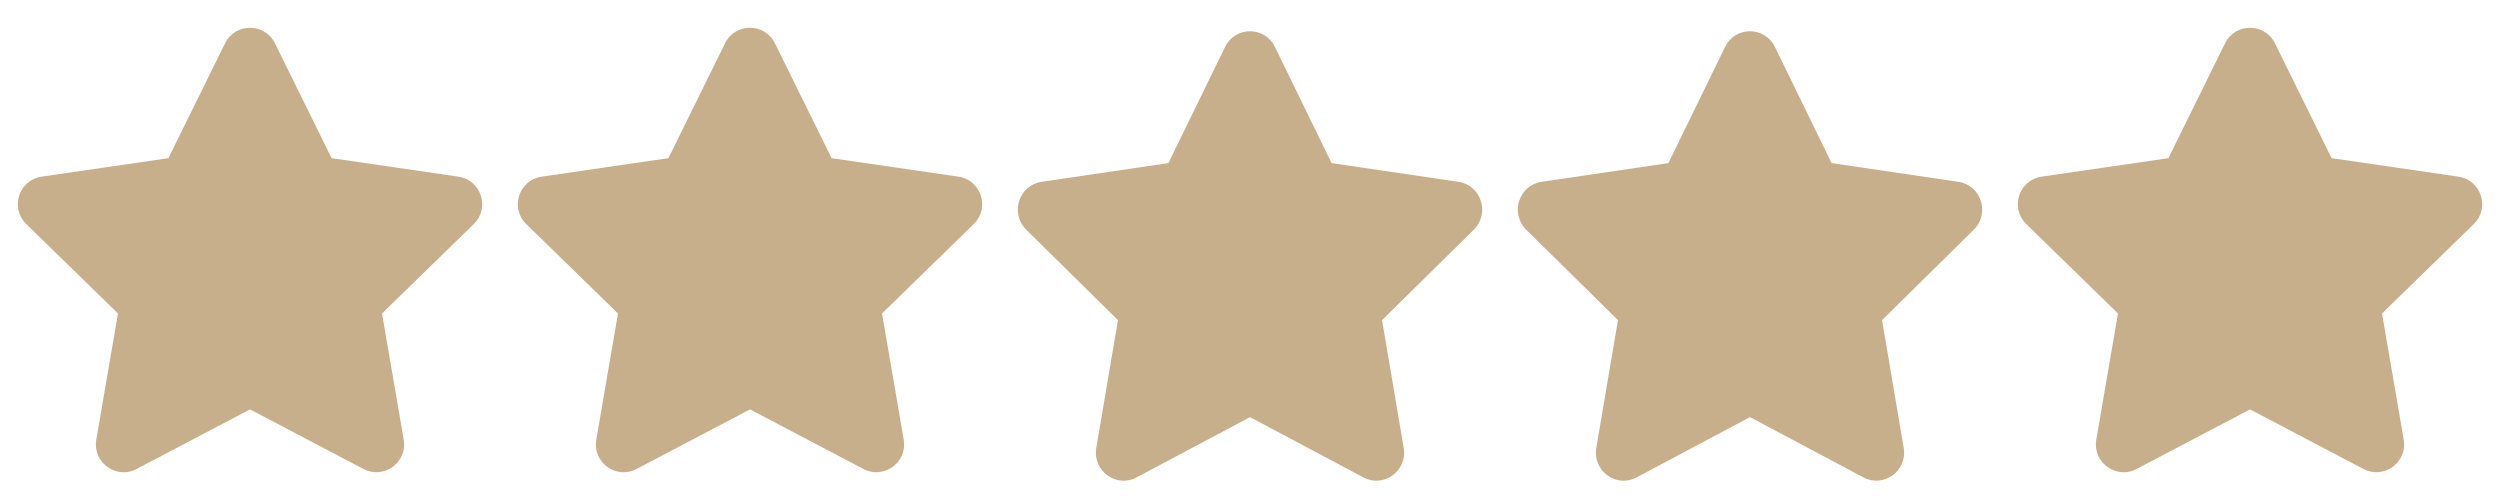 <svg xmlns="http://www.w3.org/2000/svg" width="80" height="16" viewBox="0 0 80 16" fill="none"><path d="M7.203 1.383L5.389 5.061L1.331 5.653C0.603 5.758 0.311 6.656 0.839 7.17L3.775 10.031L3.081 14.072C2.956 14.803 3.725 15.35 4.369 15.008L8 13.1L11.631 15.008C12.275 15.347 13.044 14.803 12.919 14.072L12.225 10.031L15.161 7.17C15.689 6.656 15.397 5.758 14.669 5.653L10.611 5.061L8.797 1.383C8.472 0.728 7.531 0.72 7.203 1.383Z" fill="#C8AF8C"></path><path d="M23.203 1.383L21.389 5.061L17.331 5.653C16.603 5.758 16.311 6.656 16.839 7.17L19.775 10.031L19.081 14.072C18.956 14.803 19.725 15.35 20.369 15.008L24 13.1L27.631 15.008C28.275 15.347 29.044 14.803 28.919 14.072L28.225 10.031L31.161 7.17C31.689 6.656 31.397 5.758 30.669 5.653L26.611 5.061L24.797 1.383C24.472 0.728 23.531 0.72 23.203 1.383Z" fill="#C8AF8C"></path><path d="M71.203 1.383L69.389 5.061L65.331 5.653C64.603 5.758 64.311 6.656 64.839 7.17L67.775 10.031L67.081 14.072C66.956 14.803 67.725 15.35 68.37 15.008L72 13.1L75.631 15.008C76.275 15.347 77.044 14.803 76.919 14.072L76.225 10.031L79.161 7.17C79.689 6.656 79.397 5.758 78.669 5.653L74.611 5.061L72.797 1.383C72.472 0.728 71.531 0.72 71.203 1.383Z" fill="#C8AF8C"></path><path d="M39.203 1.5L37.389 5.219L33.331 5.818C32.603 5.924 32.311 6.832 32.839 7.351L35.775 10.245L35.081 14.332C34.956 15.07 35.725 15.624 36.369 15.278L40 13.348L43.63 15.278C44.275 15.621 45.044 15.07 44.919 14.332L44.225 10.245L47.161 7.351C47.689 6.832 47.397 5.924 46.669 5.818L42.611 5.219L40.797 1.5C40.472 0.837 39.531 0.829 39.203 1.5Z" fill="#C8AF8C"></path><path d="M55.203 1.5L53.389 5.219L49.331 5.818C48.603 5.924 48.311 6.832 48.839 7.351L51.775 10.245L51.081 14.332C50.956 15.07 51.725 15.624 52.369 15.278L56 13.348L59.63 15.278C60.275 15.621 61.044 15.07 60.919 14.332L60.225 10.245L63.161 7.351C63.689 6.832 63.397 5.924 62.669 5.818L58.611 5.219L56.797 1.5C56.472 0.837 55.531 0.829 55.203 1.5Z" fill="#C8AF8C"></path></svg>